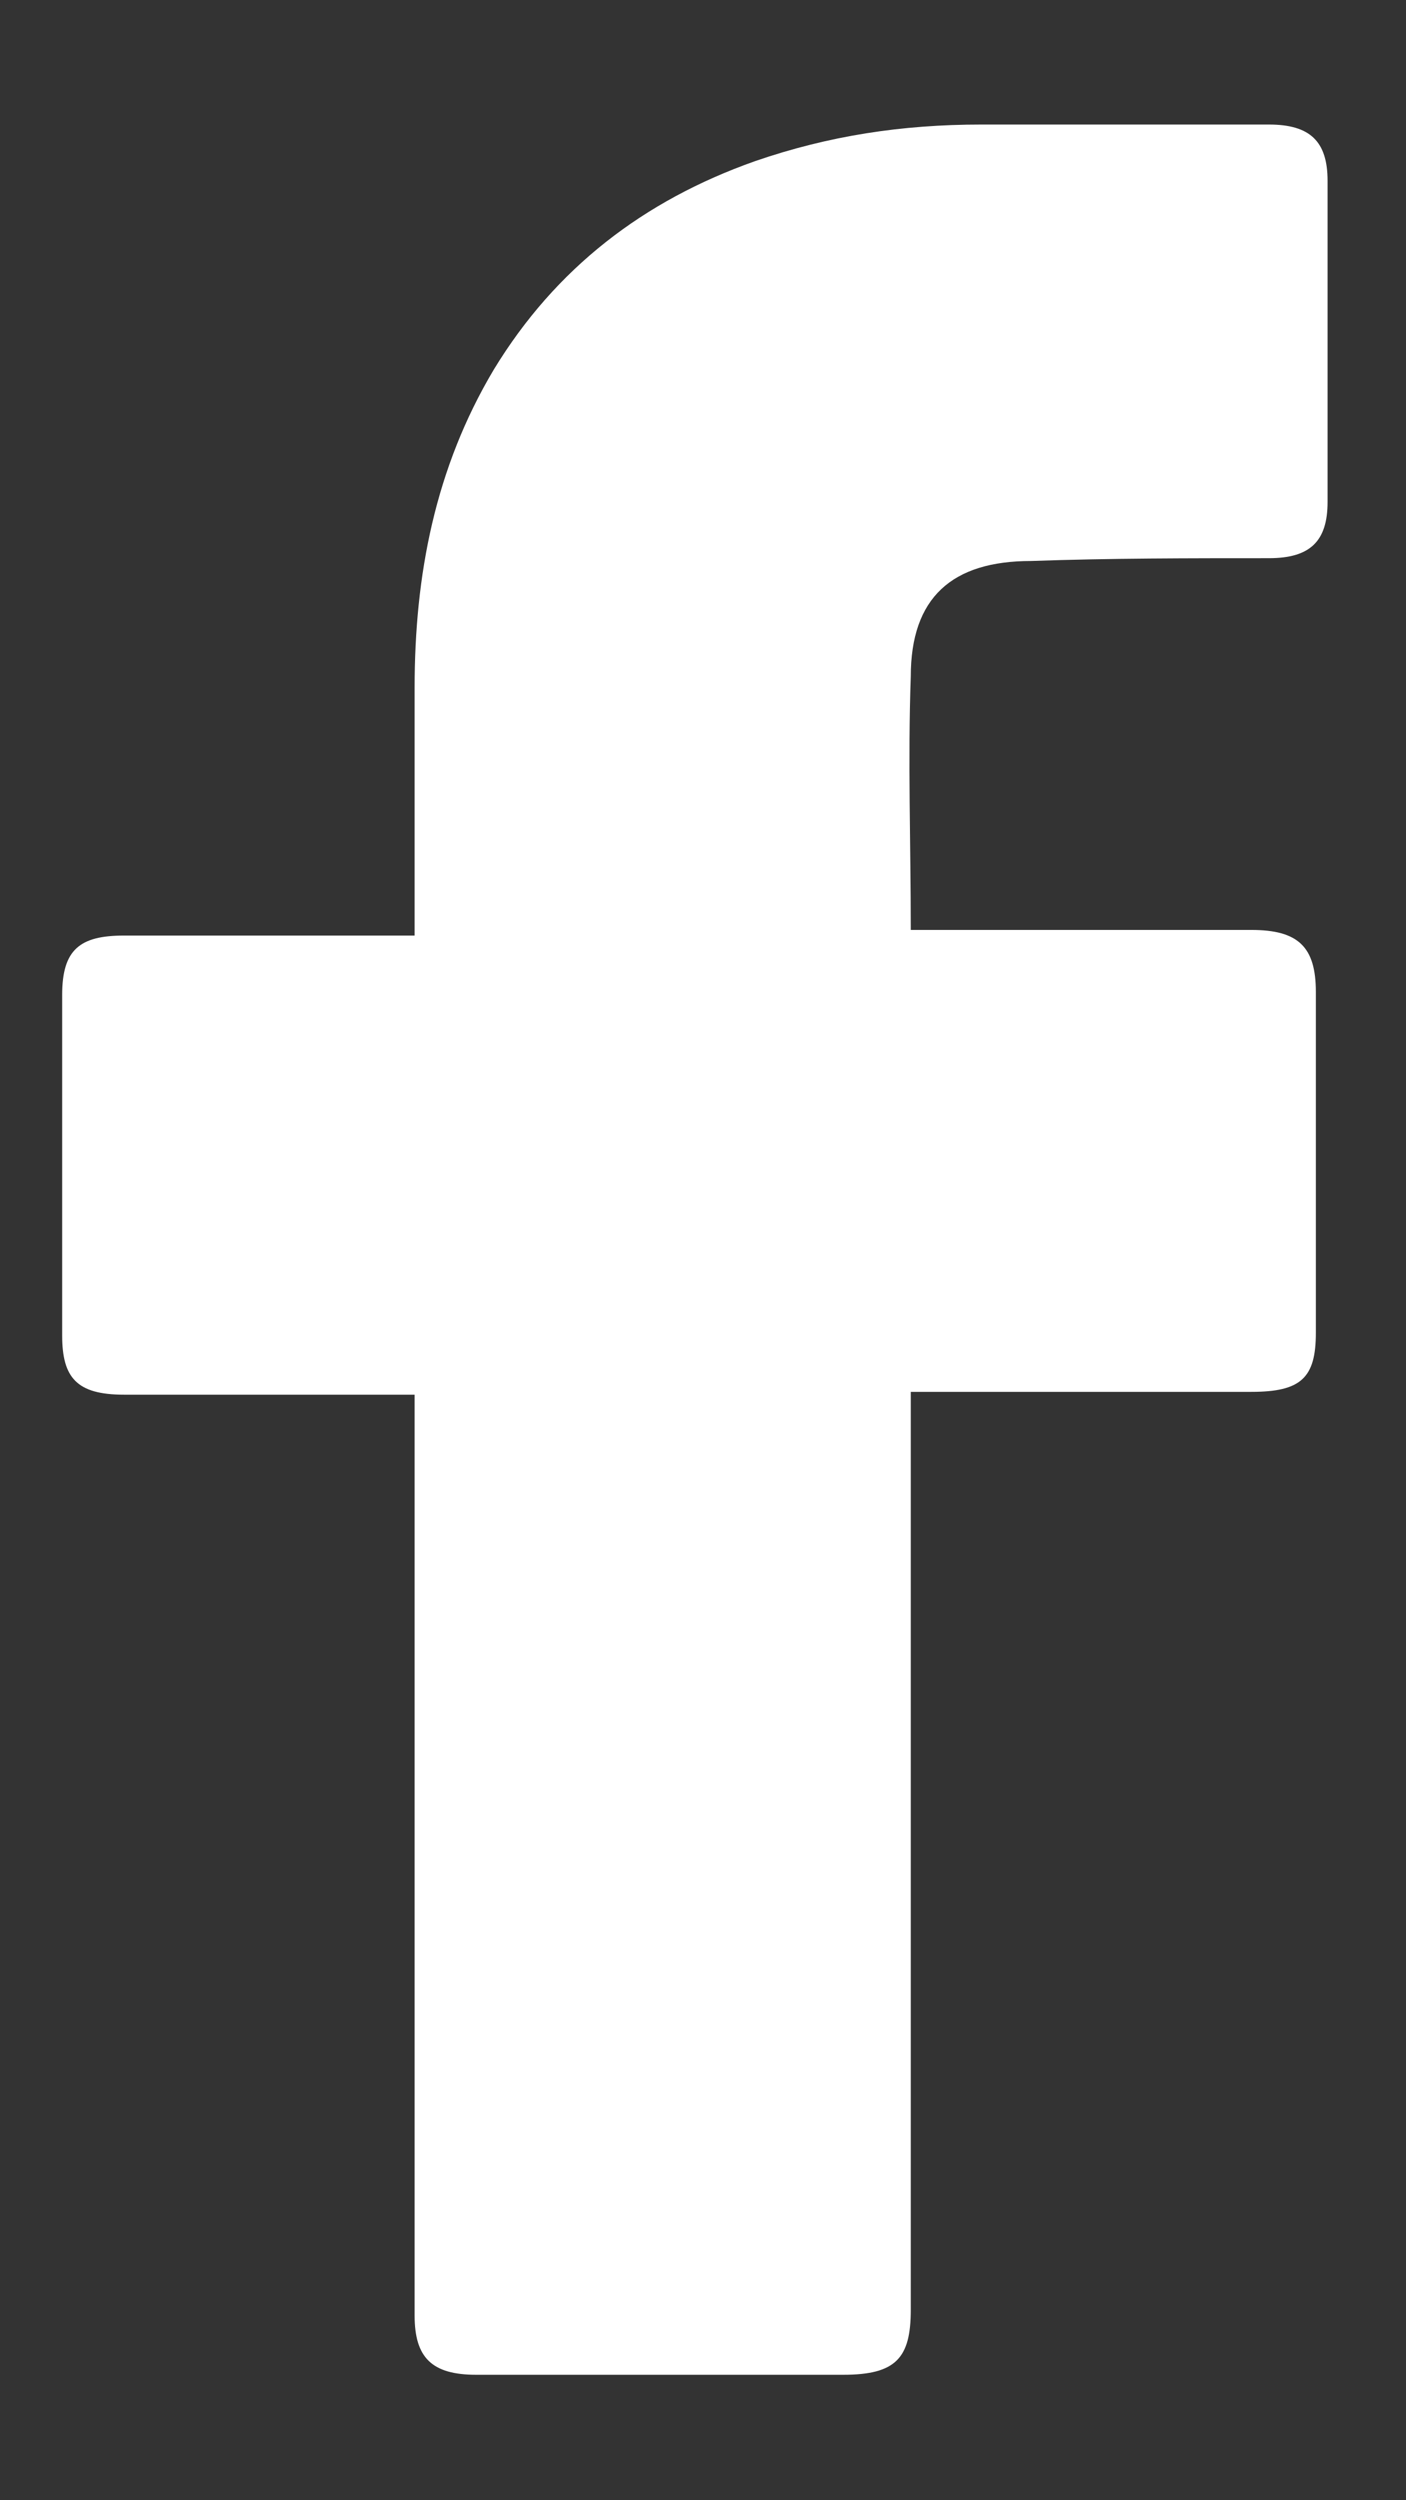 <svg width="9" height="16" viewBox="0 0 9 16" fill="none" xmlns="http://www.w3.org/2000/svg">
<rect x="0" y="0" width="9" height="16" fill="#333333" stroke="none"/>
<path d="M2.654 8.925C2.597 8.925 1.357 8.925 0.793 8.925C0.492 8.925 0.398 8.817 0.398 8.547C0.398 7.826 0.398 7.087 0.398 6.366C0.398 6.077 0.511 5.987 0.793 5.987H2.654C2.654 5.933 2.654 4.888 2.654 4.401C2.654 3.68 2.785 2.996 3.161 2.365C3.556 1.716 4.12 1.283 4.834 1.031C5.304 0.869 5.773 0.797 6.281 0.797H8.123C8.386 0.797 8.498 0.905 8.498 1.157V3.212C8.498 3.464 8.386 3.572 8.123 3.572C7.615 3.572 7.108 3.572 6.6 3.59C6.093 3.59 5.83 3.825 5.83 4.329C5.811 4.87 5.83 5.393 5.83 5.951H8.01C8.31 5.951 8.423 6.059 8.423 6.348V8.529C8.423 8.817 8.329 8.907 8.01 8.907C7.333 8.907 5.886 8.907 5.83 8.907V14.782C5.83 15.089 5.736 15.197 5.398 15.197C4.608 15.197 3.838 15.197 3.048 15.197C2.766 15.197 2.654 15.089 2.654 14.818C2.654 12.926 2.654 8.979 2.654 8.925Z" fill="white"/>
</svg>
